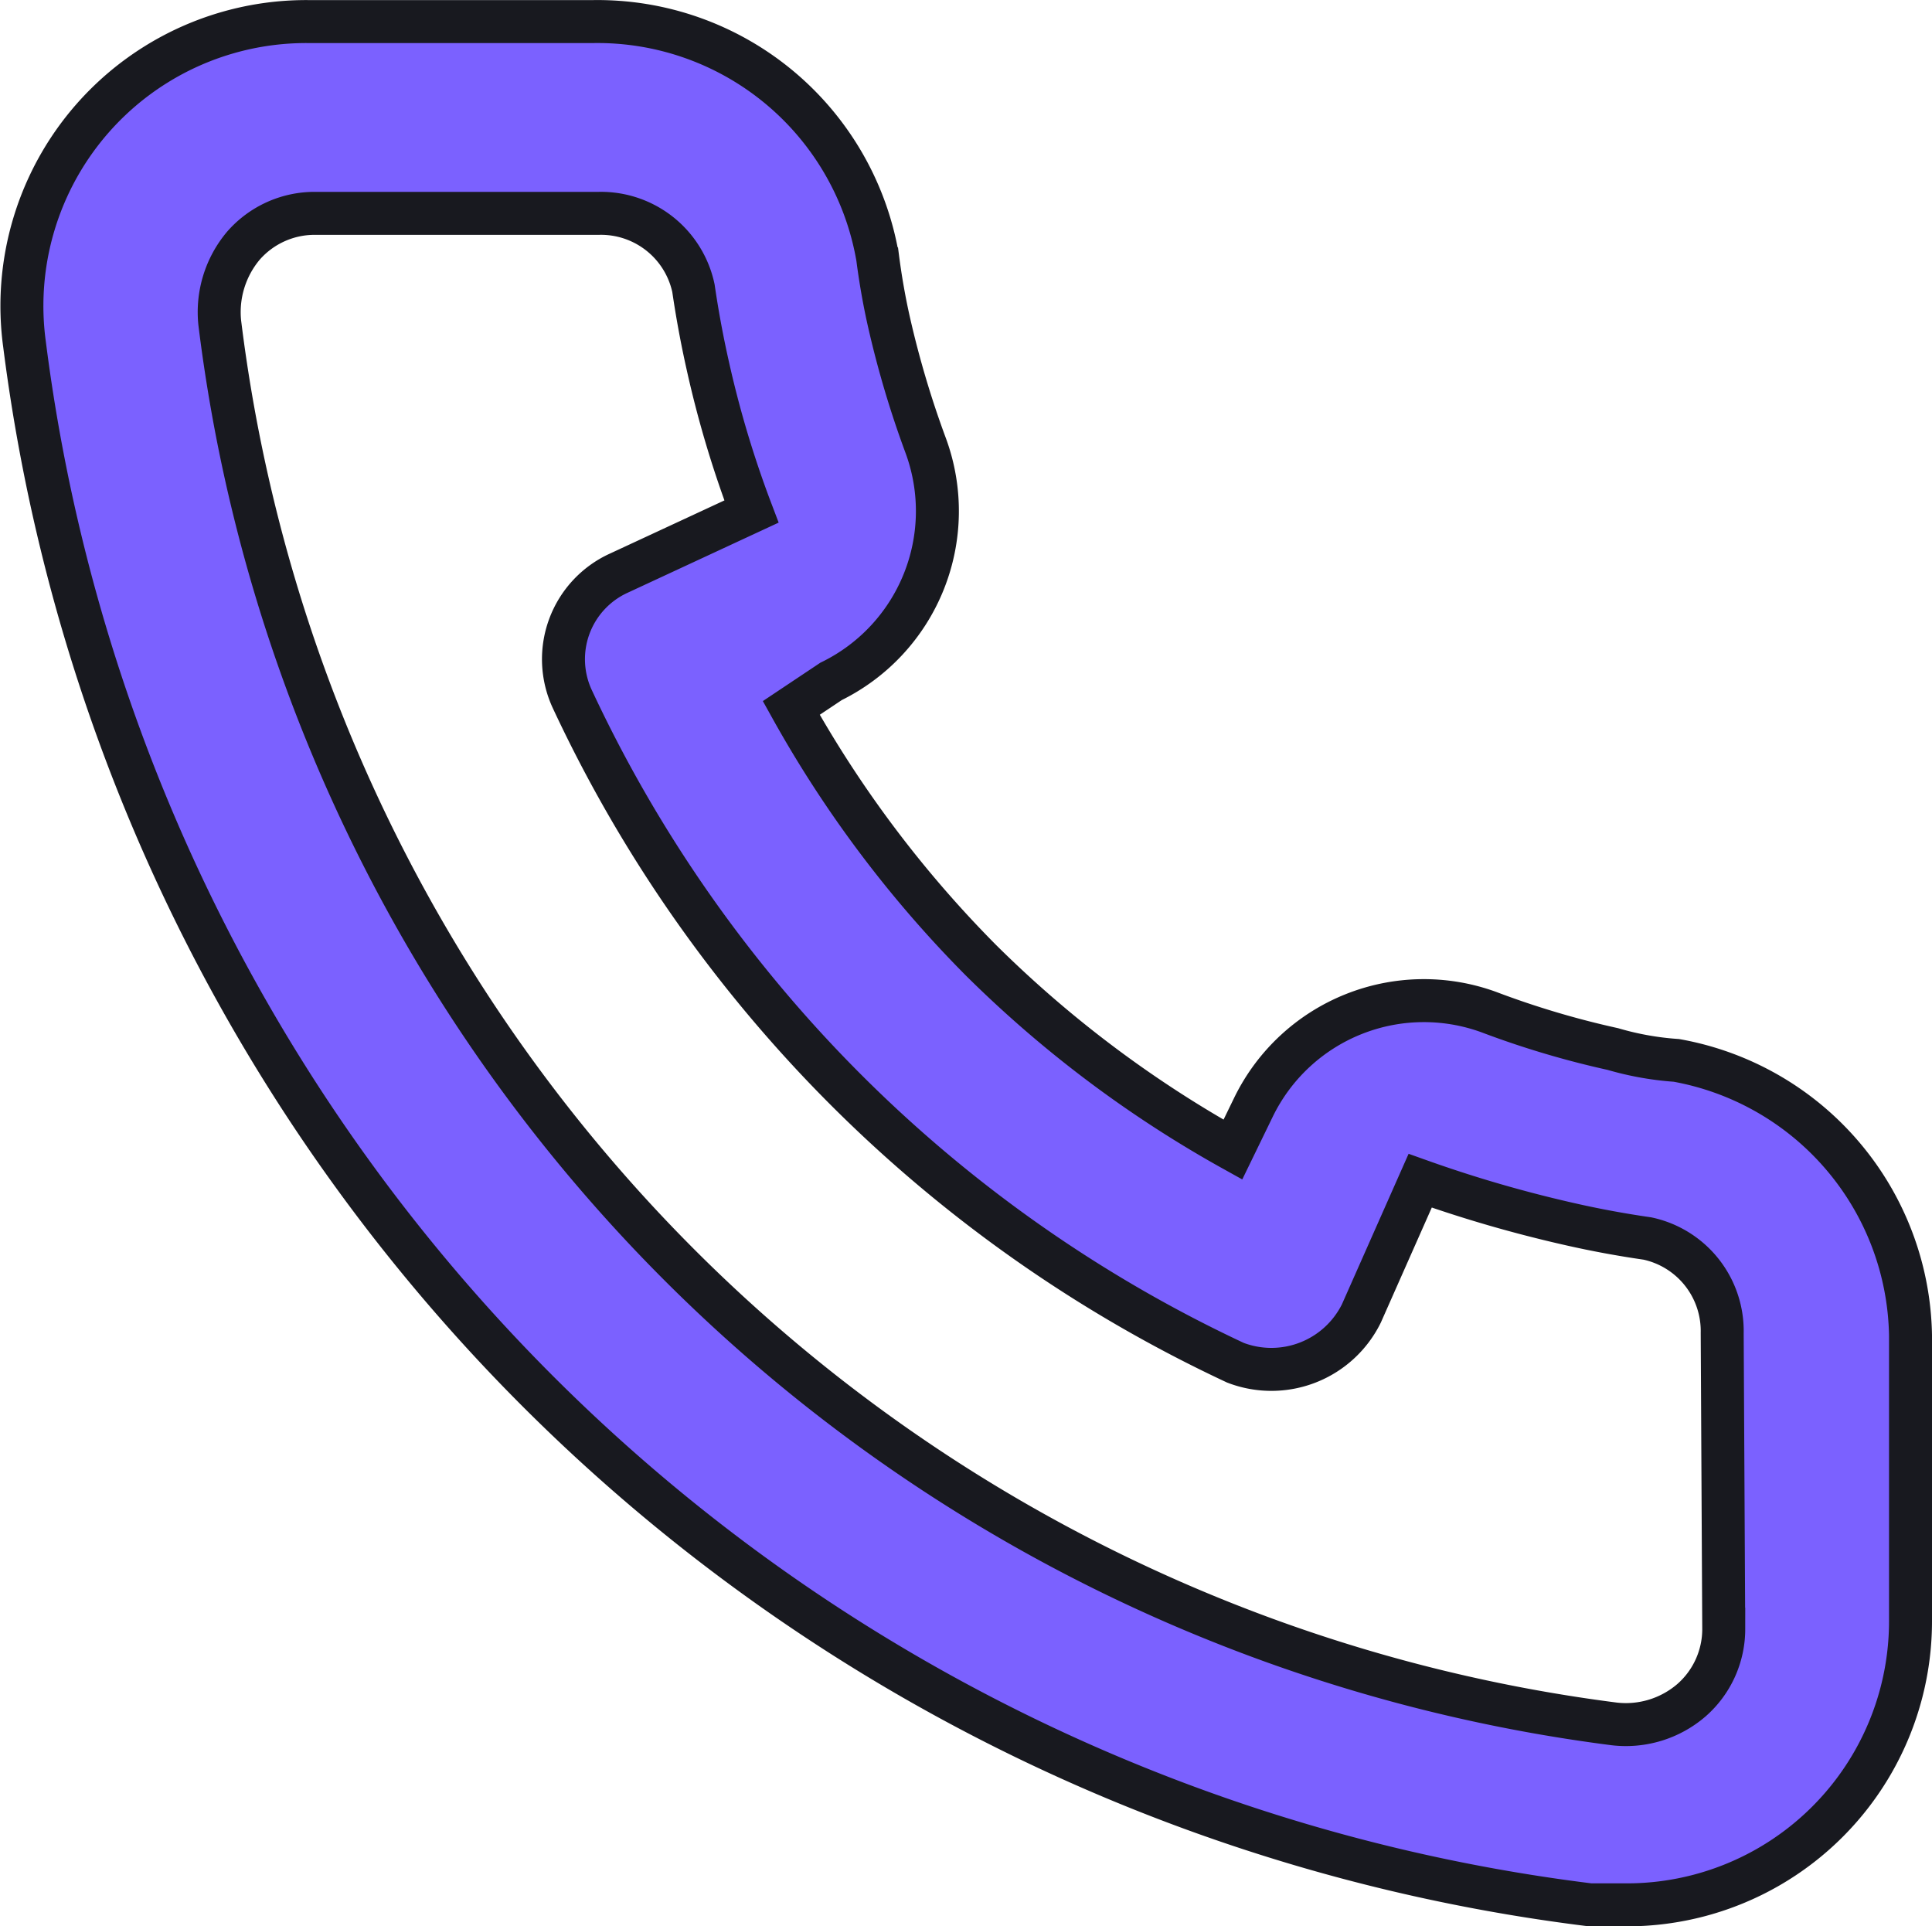 <svg xmlns="http://www.w3.org/2000/svg" width="22.478" height="22.409" viewBox="0 0 22.478 22.409">
  <path id="Path_158647" data-name="Path 158647" d="M21.231,14.125a3.47,3.47,0,0,1-.739-.132,10.408,10.408,0,0,1-1.444-.43,2.205,2.205,0,0,0-2.734,1.1l-.243.5a13.43,13.43,0,0,1-2.933-2.205,13.43,13.43,0,0,1-2.205-2.933l.463-.309A2.205,2.205,0,0,0,12.5,6.98a11.39,11.39,0,0,1-.43-1.444c-.055-.243-.1-.5-.132-.75A3.308,3.308,0,0,0,8.629,2.04H5.321A3.308,3.308,0,0,0,2.013,5.8,20.949,20.949,0,0,0,20.228,23.949h.419a3.3,3.3,0,0,0,3.308-3.319V17.322A3.308,3.308,0,0,0,21.231,14.125Zm.551,6.616a1.1,1.1,0,0,1-.375.827,1.169,1.169,0,0,1-.9.276A18.744,18.744,0,0,1,4.284,5.546a1.2,1.2,0,0,1,.276-.9,1.1,1.1,0,0,1,.827-.375H8.695a1.1,1.1,0,0,1,1.1.871q.066.452.165.893A12.261,12.261,0,0,0,10.47,7.74l-1.544.717a1.1,1.1,0,0,0-.54,1.466A15.977,15.977,0,0,0,16.1,17.642a1.168,1.168,0,0,0,1.466-.573l.684-1.544A15.1,15.1,0,0,0,20,16.032q.441.1.893.165a1.1,1.1,0,0,1,.871,1.1Z" transform="translate(-1.727 -1.789)" fill="#7b61ff" stroke="#18191f" stroke-width="0.5"/>
</svg>
